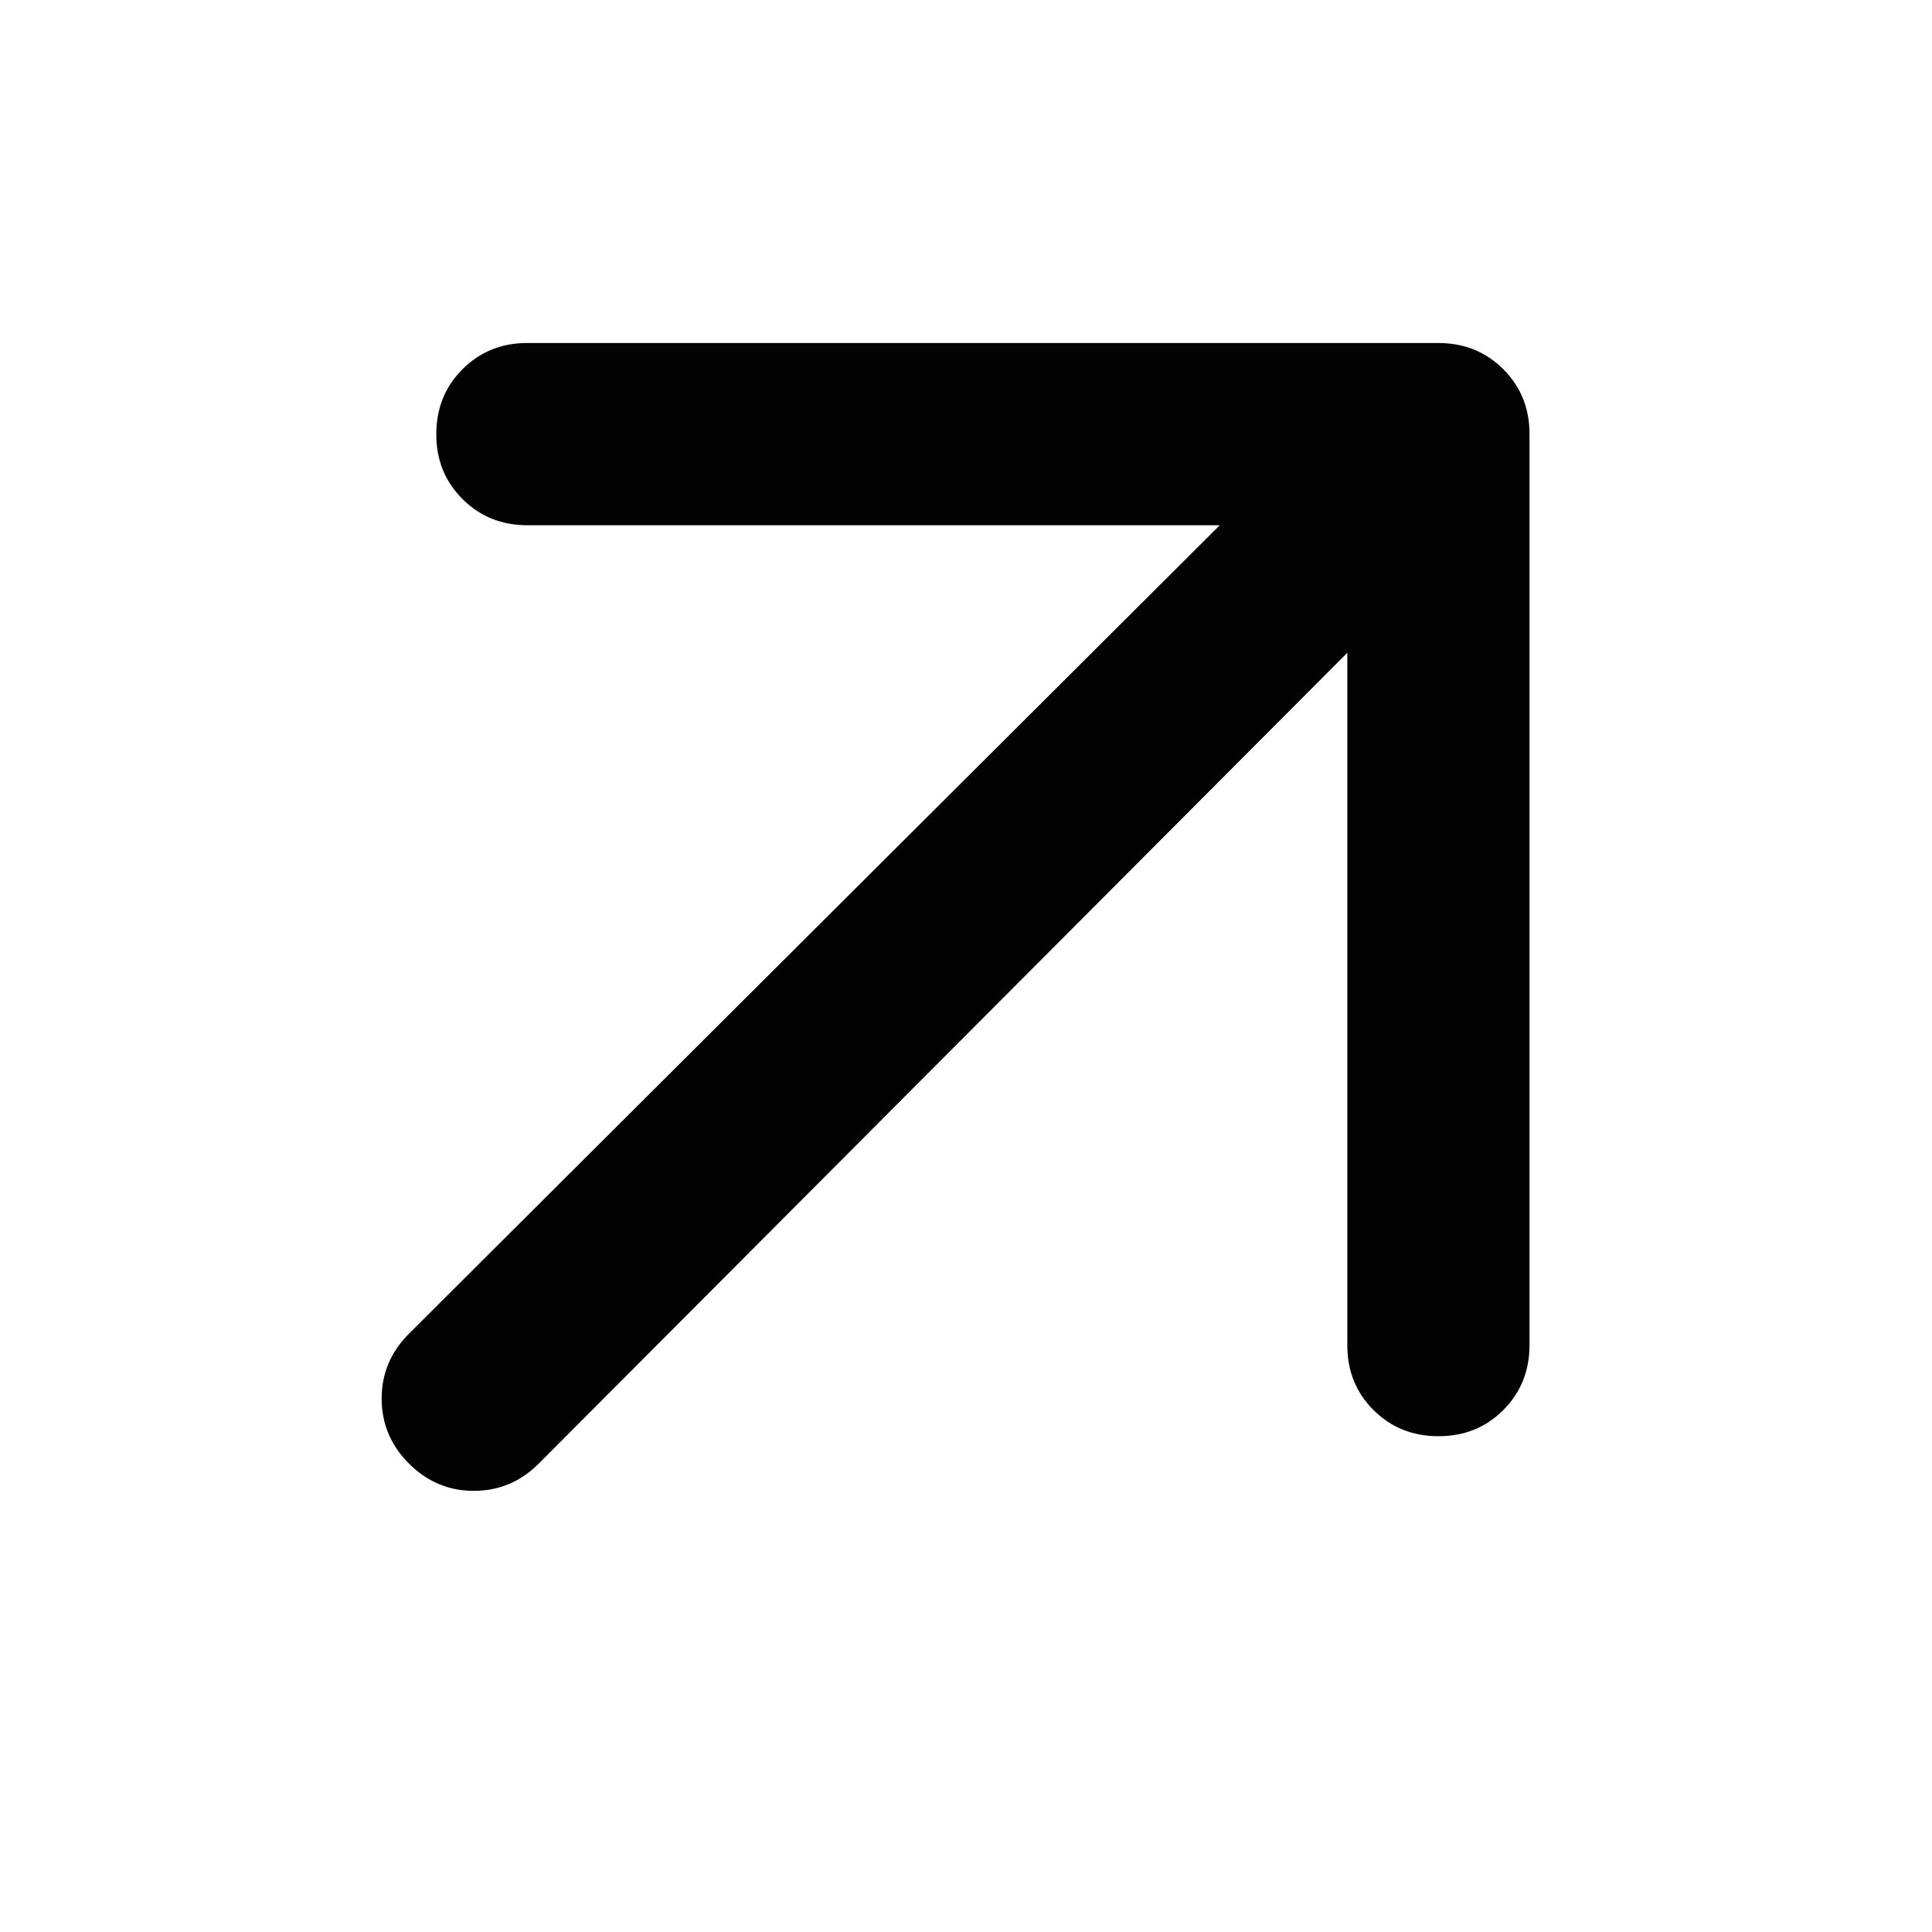 <?xml version="1.0" encoding="UTF-8"?> <svg xmlns="http://www.w3.org/2000/svg" width="24" height="24" viewBox="0 0 24 24" fill="none"> <path d="M16.737 8.109L6.693 18.181C6.467 18.407 6.198 18.52 5.886 18.52C5.574 18.52 5.306 18.407 5.08 18.181C4.854 17.955 4.741 17.686 4.741 17.374C4.741 17.062 4.854 16.794 5.08 16.568L15.152 6.525H6.551C6.231 6.525 5.962 6.416 5.745 6.199C5.527 5.981 5.419 5.713 5.42 5.393C5.42 5.072 5.528 4.803 5.746 4.586C5.963 4.369 6.232 4.26 6.551 4.261H17.868C18.189 4.261 18.458 4.37 18.675 4.587C18.892 4.804 19.001 5.073 19 5.393V16.71C19 17.03 18.891 17.299 18.674 17.517C18.457 17.734 18.188 17.842 17.868 17.841C17.548 17.841 17.279 17.733 17.061 17.515C16.844 17.298 16.736 17.03 16.737 16.71V8.109Z" fill="#030303"></path> </svg> 